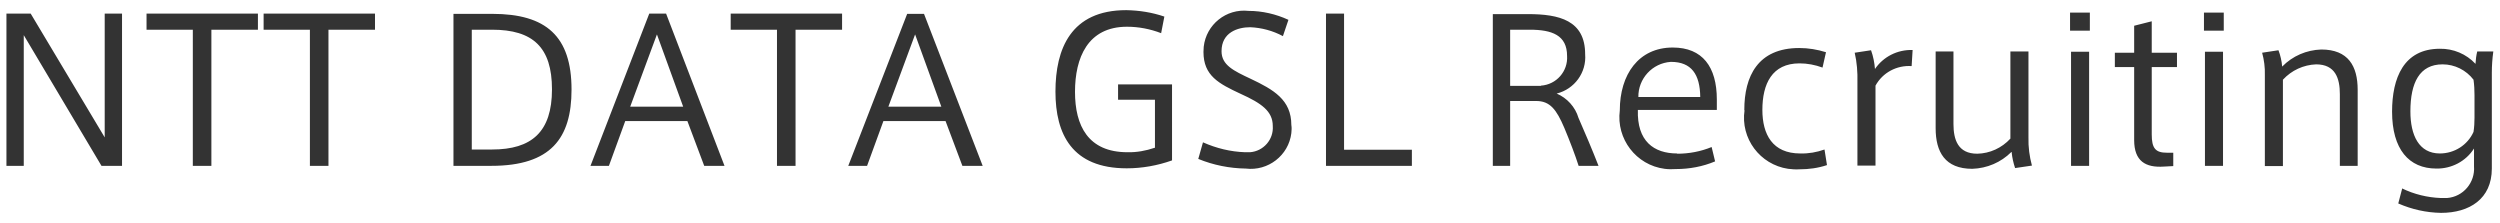 <?xml version="1.0" encoding="UTF-8"?><svg id="a" xmlns="http://www.w3.org/2000/svg" width="101" height="9" viewBox="0 0 101 9"><path id="b" d="M.96,1.42l3.14,5.28h.83V.55h-.7V5.55L1.24,.55H.26V6.7H.96V1.42Zm7.58,5.28V1.2h1.88V.55H5.92v.65h1.87V6.7h.75Zm4.73,0V1.2h1.88V.55h-4.5v.65h1.87V6.7h.75ZM18.32,.55V6.7h1.53c2.41,0,3.24-1.12,3.24-3.08,0-2.15-1.02-3.06-3.2-3.06h-1.57Zm3.98,3.06c0,1.72-.82,2.43-2.42,2.43h-.82V1.2h.82c1.65,0,2.42,.71,2.42,2.41h0Zm1.55,3.09h.75l.66-1.81h2.51l.68,1.81h.82L26.91,.55h-.68l-2.37,6.14Zm1.61-2.39l1.08-2.92,1.06,2.92h-2.14Zm6.68,2.39V1.2h1.88V.55h-4.5v.65h1.87V6.7h.75Zm2.14,0h.75l.66-1.81h2.51l.68,1.81h.82l-2.37-6.14h-.68l-2.38,6.14Zm1.61-2.39l1.08-2.92,1.06,2.92h-2.14Zm10.76,1.66c-.35,.12-.73,.19-1.1,.18-1.59,0-2.12-1.07-2.12-2.44s.51-2.63,2.1-2.63c.47,0,.94,.09,1.38,.26l.13-.67c-.5-.17-1.01-.25-1.54-.26-2.24,0-2.86,1.57-2.86,3.29s.67,3.1,2.88,3.1c.62,0,1.24-.11,1.83-.32V3.41h-2.18v.62h1.49v1.94ZM52.05,.8c-.5-.23-1.05-.36-1.61-.36-.9-.1-1.71,.55-1.81,1.45,0,.07-.01,.14-.01,.21,0,.96,.62,1.28,1.5,1.69,.84,.38,1.3,.7,1.3,1.3,.04,.55-.38,1.02-.92,1.06-.07,0-.14,0-.2,0-.59-.02-1.16-.16-1.7-.4l-.19,.67c.61,.25,1.26,.38,1.92,.39,.9,.11,1.73-.53,1.84-1.43,.01-.11,.02-.22,0-.33,0-1.02-.72-1.43-1.65-1.87-.68-.32-1.17-.55-1.17-1.11,0-.76,.65-.97,1.16-.97,.46,.02,.91,.14,1.32,.36l.22-.65Zm2.26-.25h-.74V6.7h3.47v-.65h-2.74V.55Zm9.47,6.15h.8c-.22-.57-.58-1.42-.81-1.94-.13-.44-.46-.8-.88-.98,.72-.18,1.21-.85,1.15-1.59,0-1.37-1.05-1.62-2.31-1.62h-1.42V6.7h.7v-2.62h1.05c.56,0,.82,.34,1.14,1.09,.21,.5,.44,1.1,.58,1.54Zm-1.52-3.23h-1.25V1.2h.79c.9,0,1.51,.22,1.51,1.06,.04,.62-.43,1.16-1.06,1.2Zm5.5,2.73c-.95,0-1.63-.5-1.59-1.76h3.19v-.42c0-1.32-.58-2.1-1.78-2.1-1.38,0-2.14,1.09-2.14,2.54-.15,1.15,.66,2.21,1.81,2.36,.15,.02,.31,.02,.46,.01,.54,0,1.08-.1,1.58-.31l-.14-.58c-.44,.18-.91,.27-1.39,.27h0Zm-.25-3.7c.82,0,1.17,.5,1.18,1.42h-2.5c-.01-.74,.56-1.37,1.31-1.42h0Zm2.97,1.95c-.17,1.14,.62,2.2,1.76,2.37,.15,.02,.31,.03,.46,.02,.38,0,.75-.05,1.11-.17l-.1-.63c-.31,.11-.64,.17-.98,.16-1.12,0-1.53-.77-1.53-1.76,0-1.05,.39-1.88,1.5-1.88,.32,0,.63,.06,.93,.17l.14-.62c-.35-.11-.71-.17-1.08-.17-1.68,0-2.22,1.15-2.22,2.5v.02Zm5.27-1.65c-.02-.26-.07-.52-.16-.77l-.66,.1c.09,.39,.12,.79,.11,1.18v3.38h.73V3.46c.29-.53,.86-.83,1.46-.79l.04-.65c-.61-.02-1.19,.27-1.53,.78Zm5.52,3.34c.02,.22,.07,.44,.14,.65l.68-.1c-.1-.37-.15-.75-.14-1.14V2.08h-.73v3.52c-.35,.38-.83,.6-1.34,.61-.78,0-.96-.57-.96-1.2V2.08h-.72v3.1c0,.96,.38,1.64,1.48,1.64,.6-.02,1.16-.26,1.58-.68Zm3.16-5.63h-.8v.73h.8V.51Zm-.03,1.58h-.73V6.7h.73V2.08Zm3.14,4.08c-.46,0-.61-.18-.61-.74V2.71h1.02v-.58h-1.02V.86l-.71,.18v1.09h-.78v.58h.78v2.95c0,.85,.46,1.12,1.2,1.07l.38-.02v-.54h-.26Zm2.3-5.66h-.8v.73h.8V.51Zm-.03,1.58h-.73V6.7h.73V2.08Zm1.58,.04c.08,.29,.12,.6,.11,.9v3.68h.73V3.22c.35-.38,.83-.6,1.34-.62,.78,0,.96,.57,.96,1.2v2.9h.72V3.63c0-.96-.38-1.63-1.47-1.63-.6,.02-1.16,.26-1.58,.69-.02-.23-.07-.45-.15-.66l-.66,.1Zm5.66,5.48l-.16,.61c.55,.24,1.13,.37,1.73,.38,1.14,0,2.05-.56,2.05-1.79V2.94c0-.29,.02-.57,.06-.86h-.65c-.04,.16-.06,.33-.07,.5-.37-.4-.9-.62-1.44-.61-1.46,0-1.93,1.18-1.93,2.54,0,1.52,.68,2.3,1.79,2.3,.61,.01,1.19-.29,1.52-.81v.72c.05,.65-.43,1.23-1.09,1.28-.08,0-.17,0-.25,0-.54-.02-1.08-.15-1.57-.39Zm2.92-2.86c0,.19-.01,.39-.04,.58-.24,.53-.77,.87-1.36,.87-.85,0-1.19-.74-1.19-1.7,0-1.16,.37-1.9,1.3-1.9,.49,0,.95,.23,1.25,.62,.03,.21,.04,.42,.04,.63v.9Z" fill="#333"/></svg>